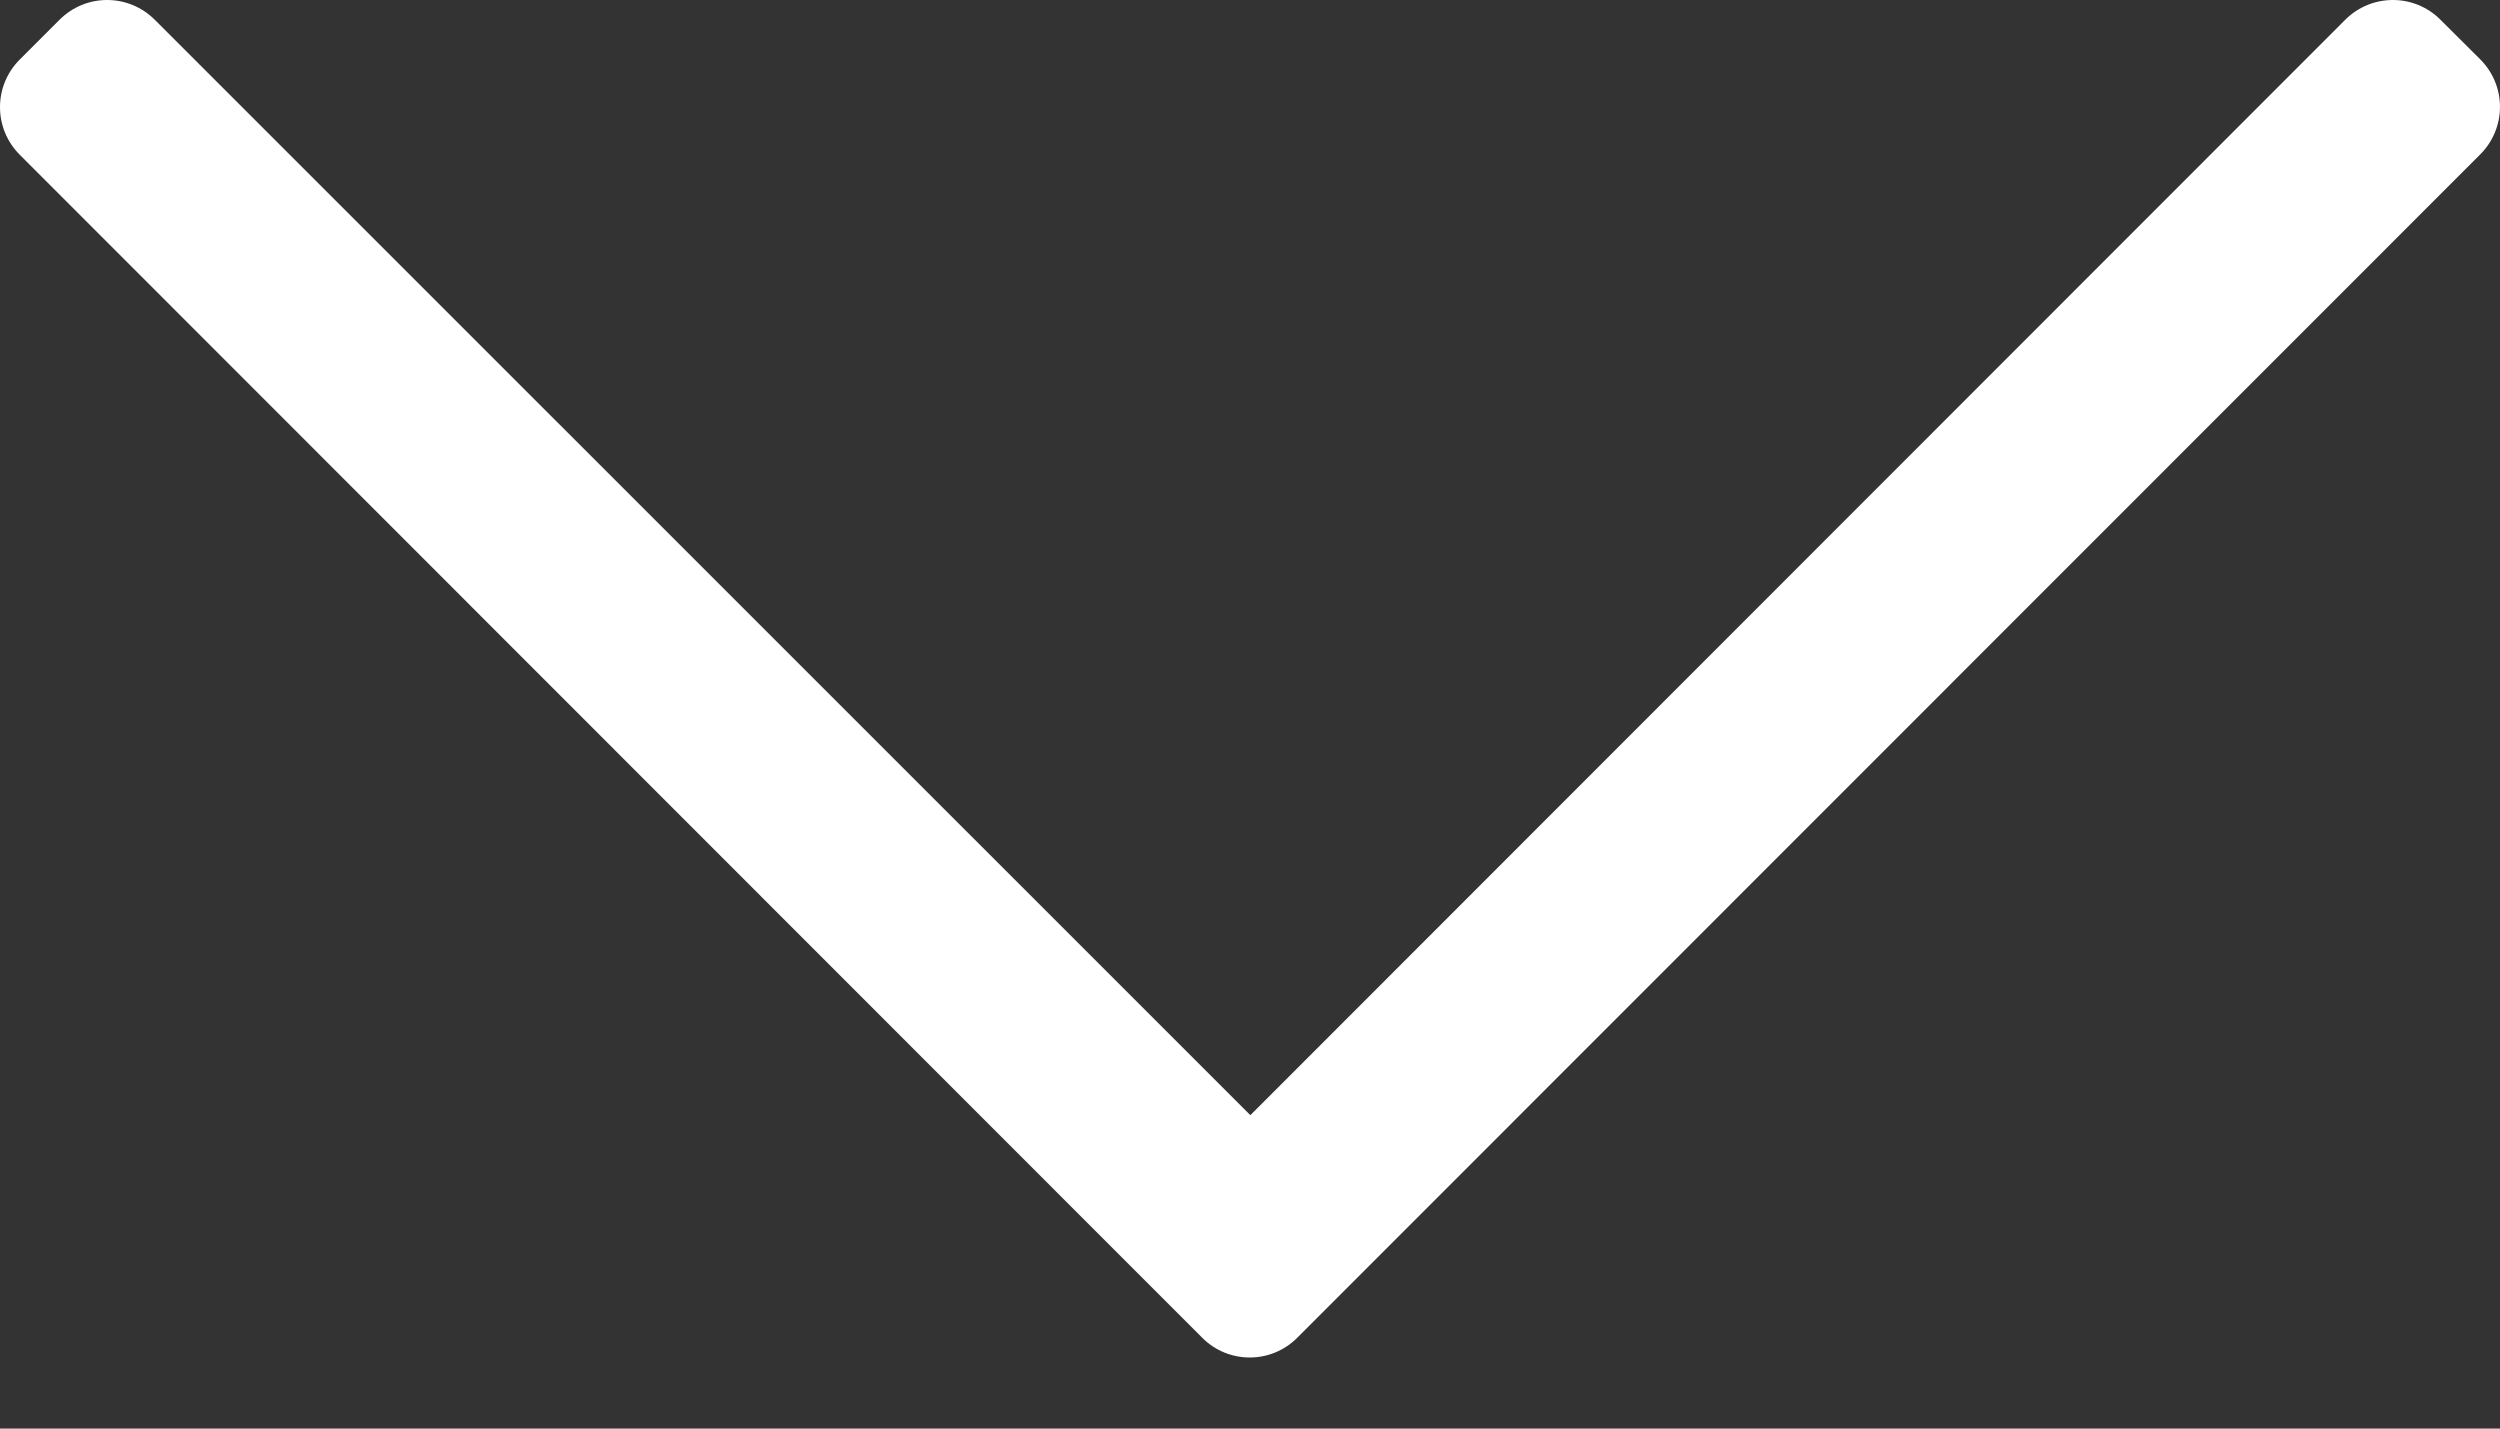 <svg width="14" height="8" viewBox="0 0 14 8" fill="none" xmlns="http://www.w3.org/2000/svg">
<rect x="0" y="0" width="14" height="8" fill="#333333" stroke="none"/>
<path d="M13.89 0.333L13.667 0.111C13.52 -0.037 13.281 -0.037 13.133 0.111L7.002 6.245L0.867 0.111C0.719 -0.037 0.481 -0.037 0.333 0.111L0.111 0.333C-0.037 0.481 -0.037 0.719 0.111 0.867L6.732 7.491C6.879 7.639 7.118 7.639 7.265 7.491L13.887 0.867C14.037 0.719 14.037 0.481 13.89 0.333Z" fill="white"/>
</svg>
